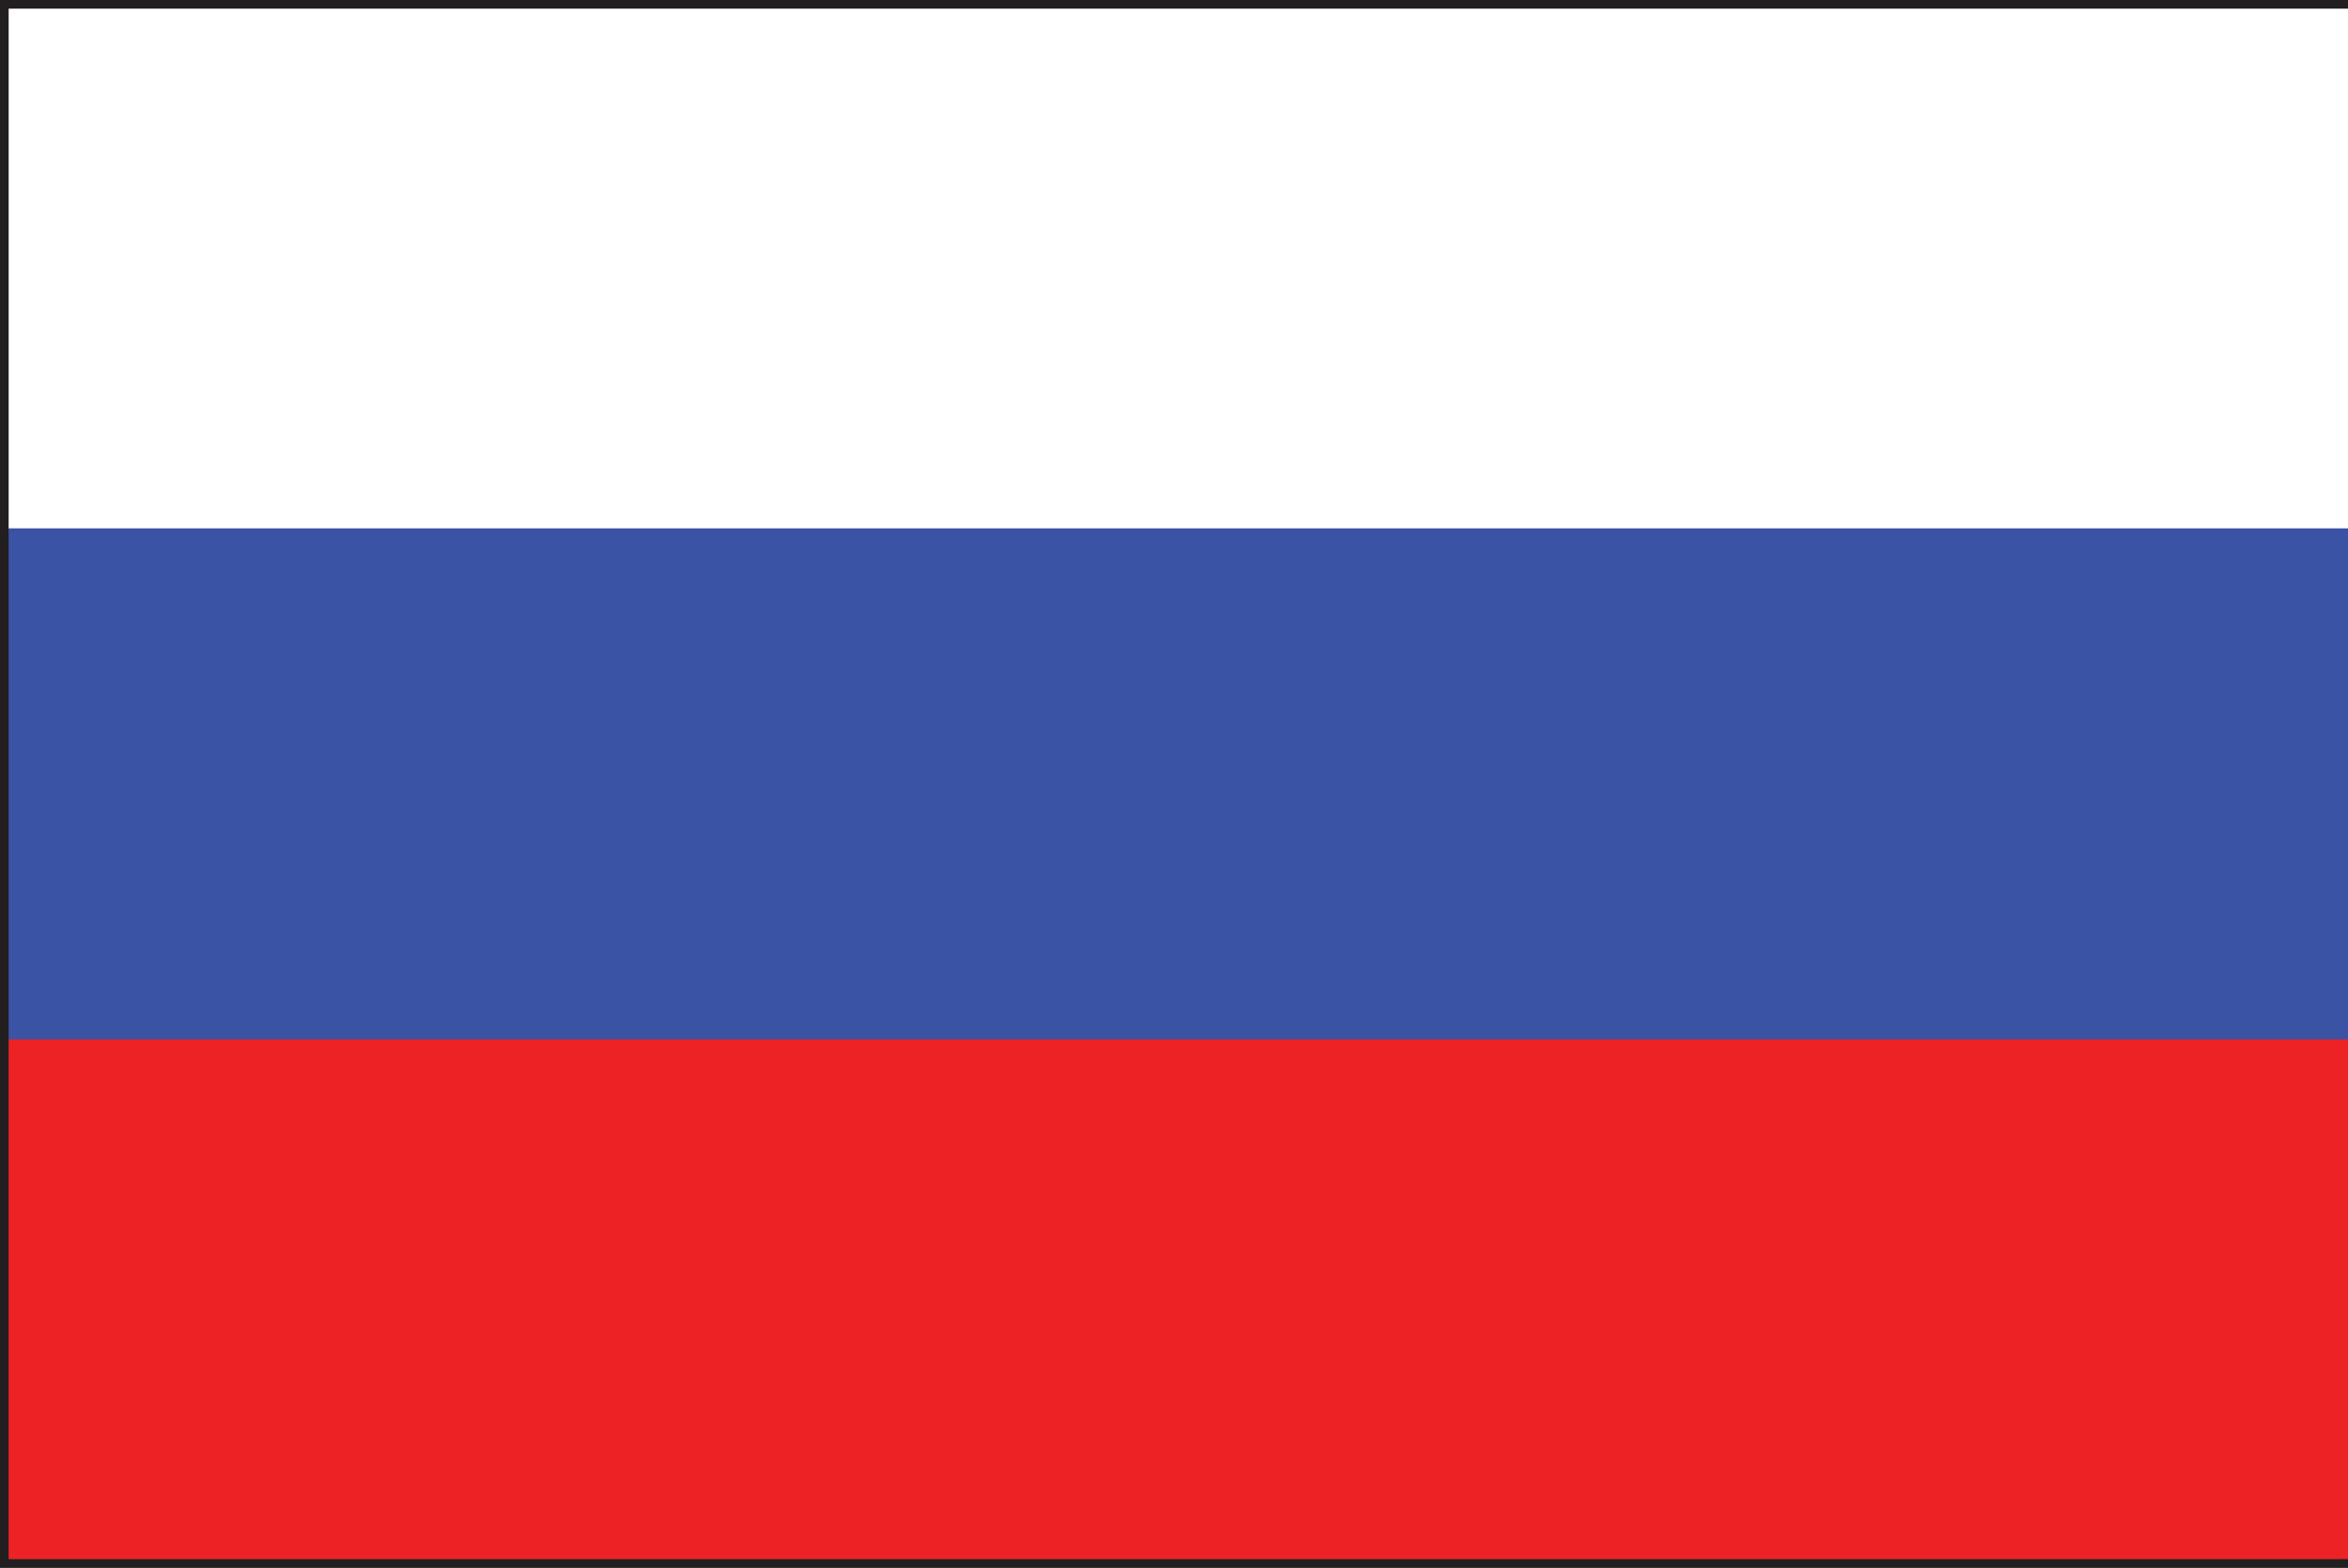 <?xml version="1.0" encoding="utf-8"?>
<!-- Generator: Adobe Illustrator 21.0.2, SVG Export Plug-In . SVG Version: 6.00 Build 0)  -->
<svg version="1.1" id="Layer_1" xmlns="http://www.w3.org/2000/svg" xmlns:xlink="http://www.w3.org/1999/xlink" x="0px" y="0px"
	 viewBox="0 0 27.1 18.1" style="enable-background:new 0 0 27.1 18.1;" xml:space="preserve">
<rect x="0" y="0" width="27.1" height="18.1" fill="#333333" stroke="none"/>
<style type="text/css">
	.st0{fill:#231F20;}
	.st1{fill:#ED2224;}
	.st2{fill:#3A53A4;}
	.st3{fill:#FFFFFF;}
</style>
<g>
	<path class="st0" d="M0,18.1V0h27.1v18v0.1H0z M27,18L27,18L27,18z M0.1,18H27l0-17.9H0.1V18z"/>
	<rect x="0.1" y="12" class="st1" width="27" height="6"/>
	<rect x="0.1" y="6" class="st2" width="27" height="6"/>
	<rect x="0.1" y="0.1" class="st3" width="27" height="6"/>
</g>
</svg>
